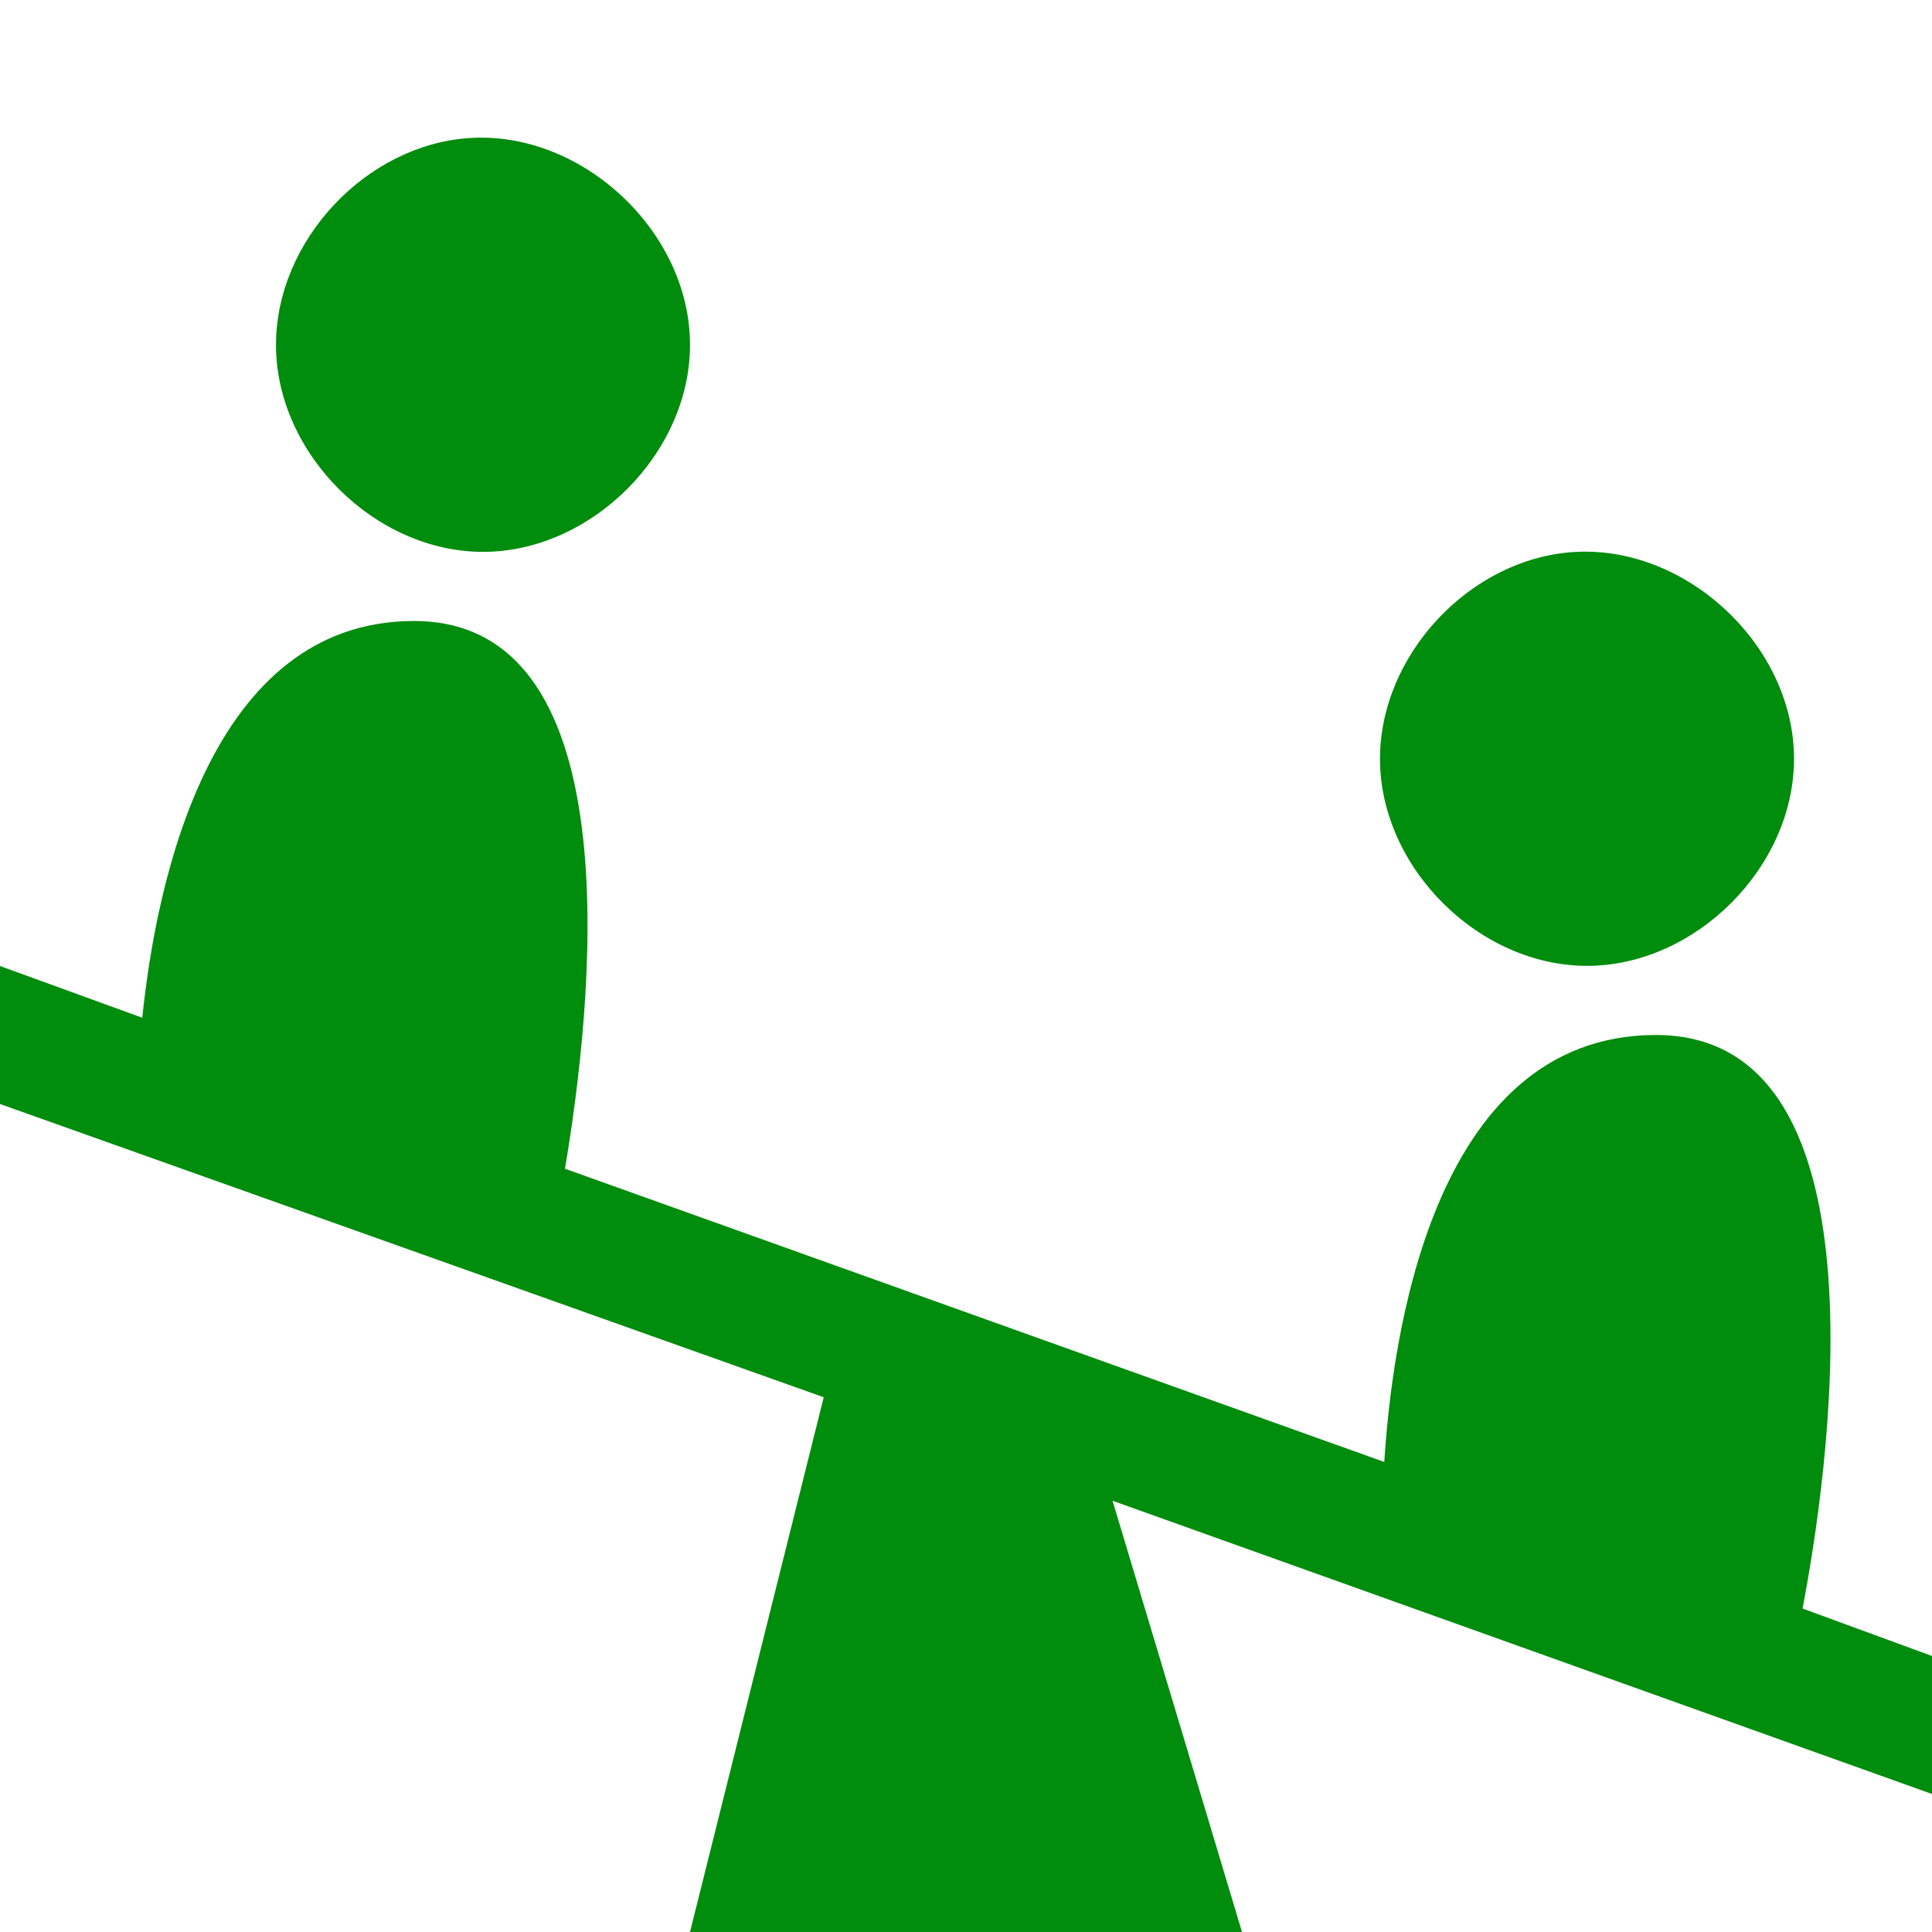 <svg width="14" height="14" viewBox="0 0 14 14" fill="none" xmlns="http://www.w3.org/2000/svg">
<g clip-path="url(#clip0)">
<path d="M3.406 1C2.653 1.047 1.999 1.745 2 2.5C2 3.285 2.715 3.999 3.5 3.999C4.285 3.999 5 3.285 5 2.5C5.002 1.682 4.222 0.949 3.406 1ZM11.406 4C10.653 4.047 9.999 4.745 10 5.5C10 6.285 10.715 6.999 11.5 6.999C12.285 6.999 13 6.285 13 5.5C13.002 4.682 12.222 3.949 11.406 4ZM3 4.5C1.529 4.5 1.134 6.373 1.031 7.375L0 7V8L5.969 10.125L5 14H9L8.062 10.875L14 13V12L13.062 11.656C13.227 10.795 13.75 7.5 12 7.5C10.361 7.5 10.085 9.744 10.031 10.594L4.094 8.469C4.285 7.337 4.614 4.5 3 4.5Z" fill="#008c0d"/>
</g>
<defs>
<clipPath id="clip0">
<rect width="14" height="14" fill="white"/>
</clipPath>
</defs>
</svg>
